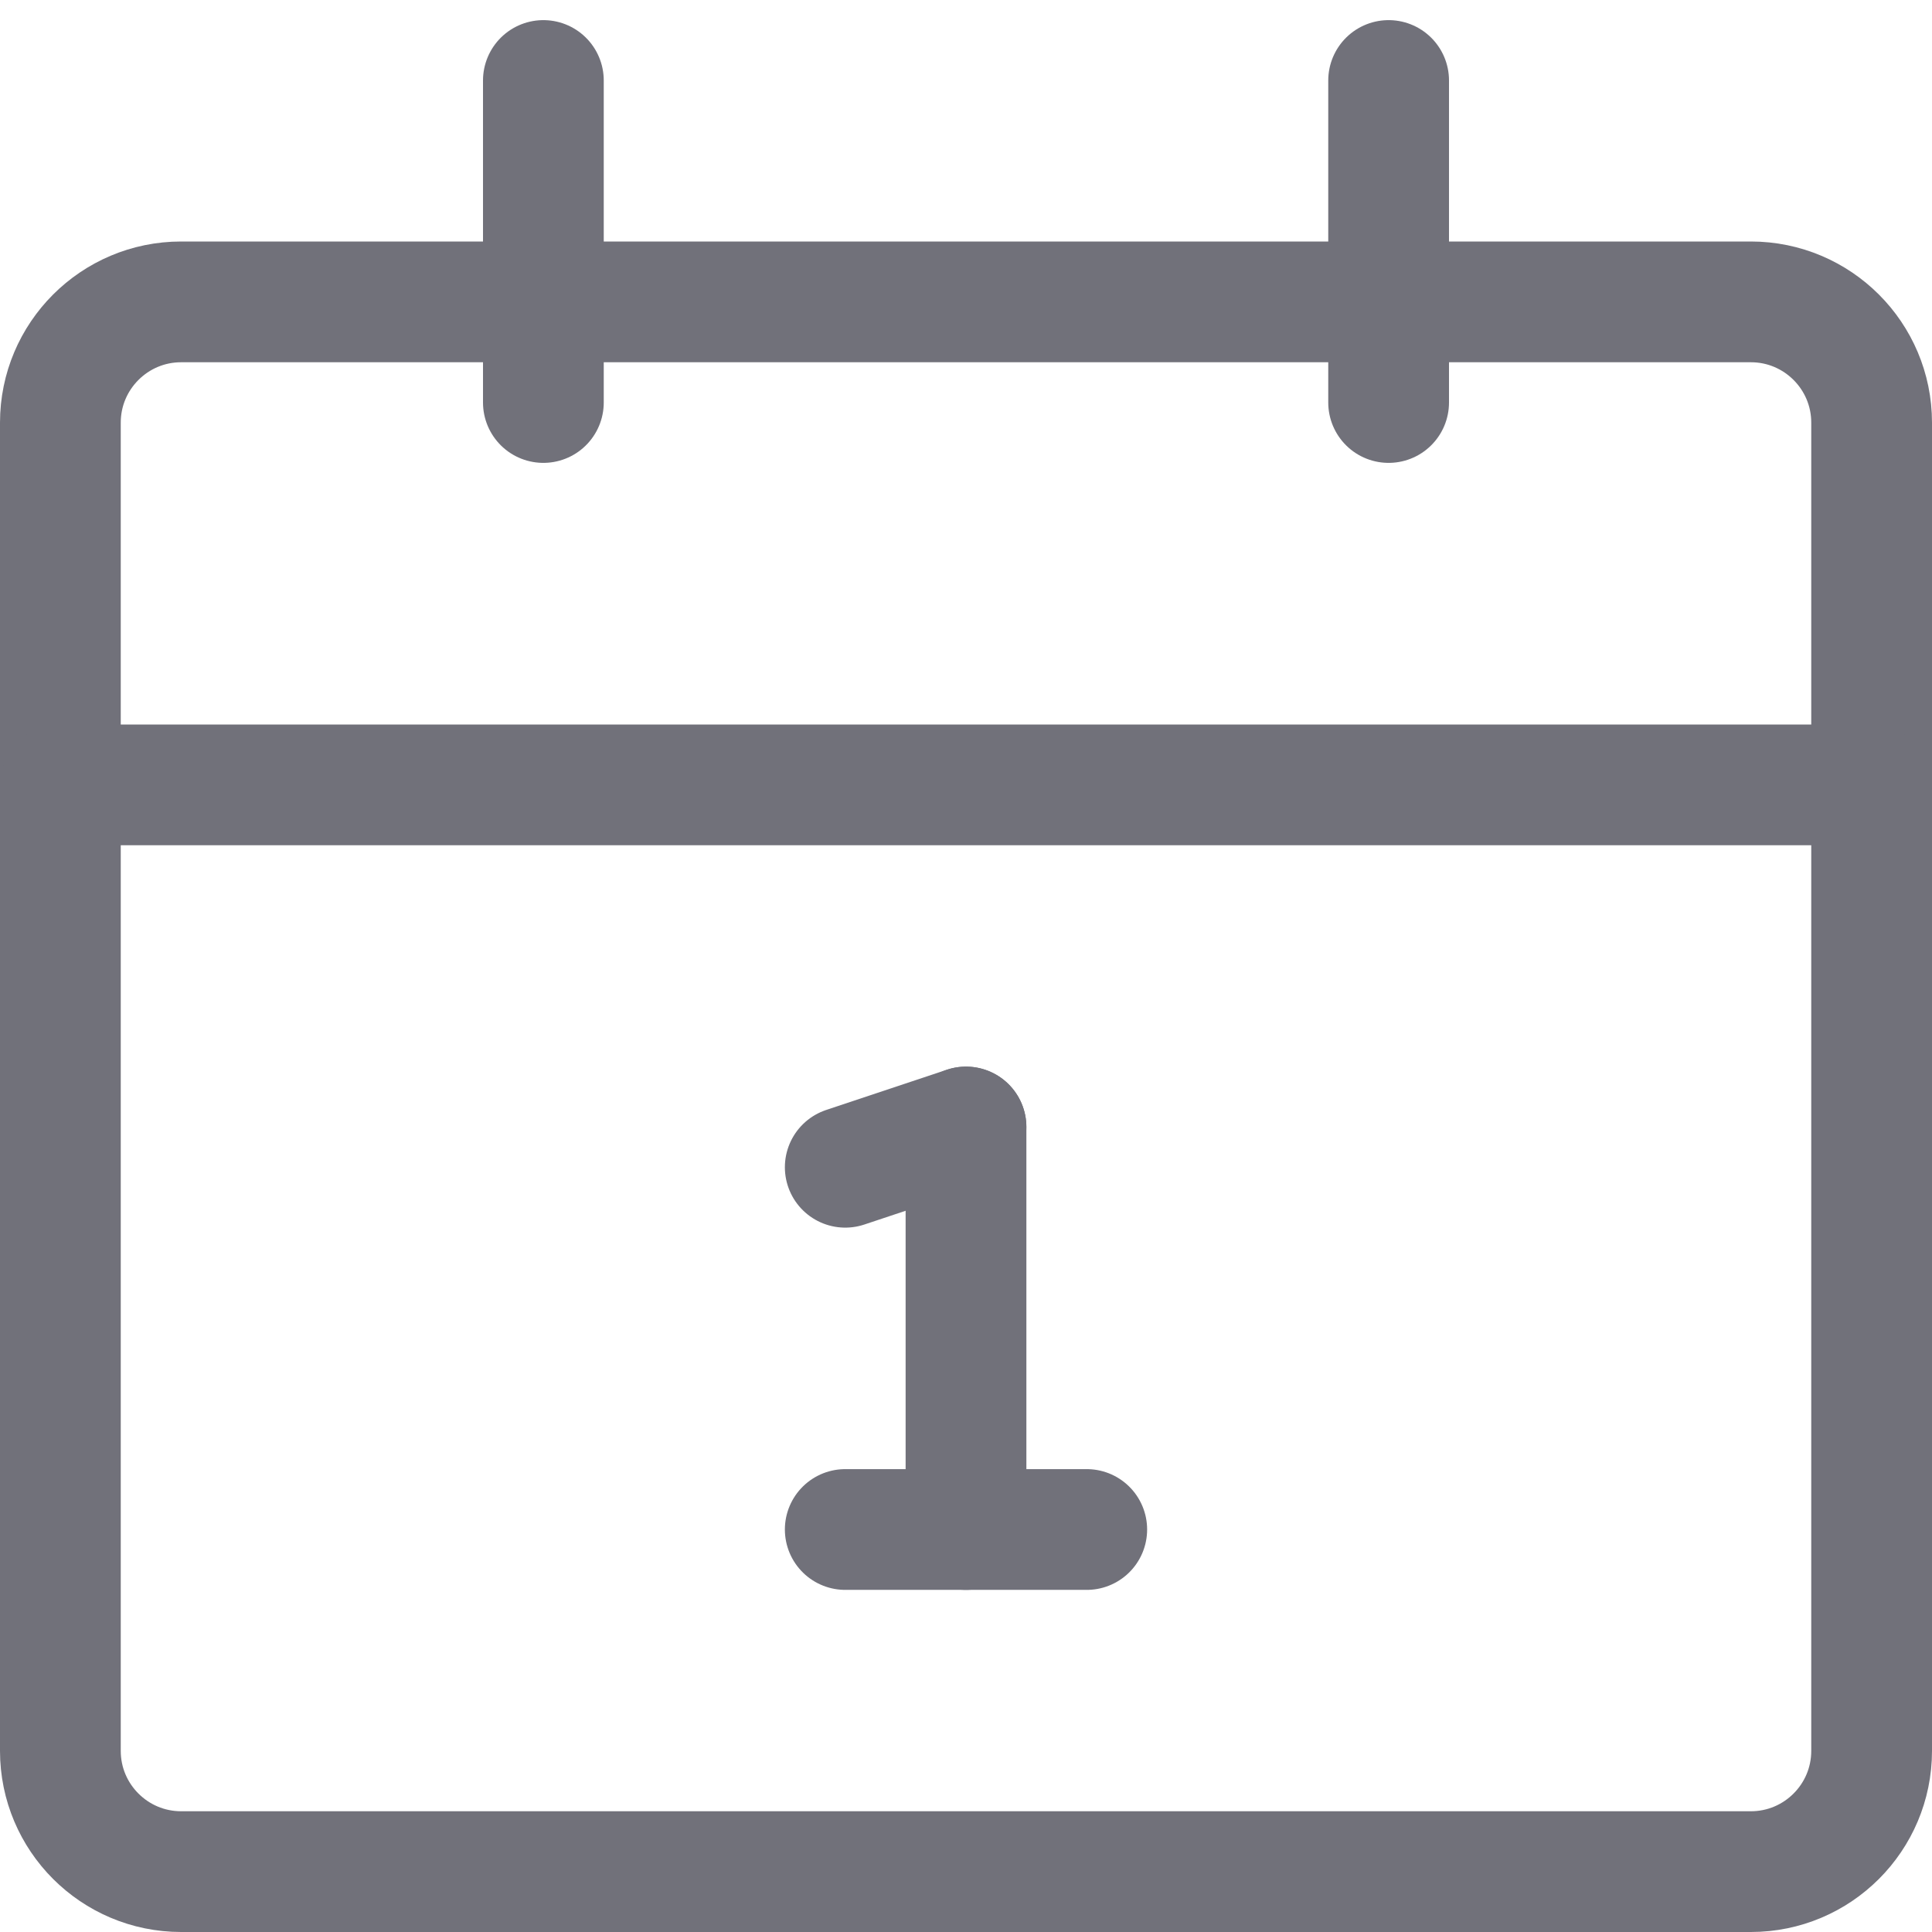 <?xml version="1.0" encoding="utf-8"?><!-- Uploaded to: SVG Repo, www.svgrepo.com, Generator: SVG Repo Mixer Tools -->
<svg width="800px" height="800px" viewBox="0 0 24 24" fill="none" xmlns="http://www.w3.org/2000/svg">
<path d="M21.75 3.75H2.25C1.422 3.75 0.75 4.422 0.75 5.25V21.75C0.75 22.578 1.422 23.25 2.25 23.25H21.75C22.578 23.25 23.25 22.578 23.25 21.75V5.25C23.25 4.422 22.578 3.75 21.75 3.75Z" stroke="#71717A" stroke-width="1.5" stroke-linecap="round" stroke-linejoin="round"/>
<path d="M0.75 9.75H23.25" stroke="#71717A" stroke-width="1.5" stroke-linecap="round" stroke-linejoin="round"/>
<path d="M12 19V14" stroke="#71717A" stroke-width="1.5" stroke-linecap="round" stroke-linejoin="round"/>
<path d="M13.5 19H10.5" stroke="#71717A" stroke-width="1.5" stroke-linecap="round" stroke-linejoin="round"/>
<path d="M12 14L10.5 14.5" stroke="#71717A" stroke-width="1.5" stroke-linecap="round" stroke-linejoin="round"/>
<path d="M6.75 5V1" stroke="#71717A" stroke-width="1.5" stroke-linecap="round" stroke-linejoin="round"/>
<path d="M17.25 5V1" stroke="#71717A" stroke-width="1.5" stroke-linecap="round" stroke-linejoin="round"/>
</svg>